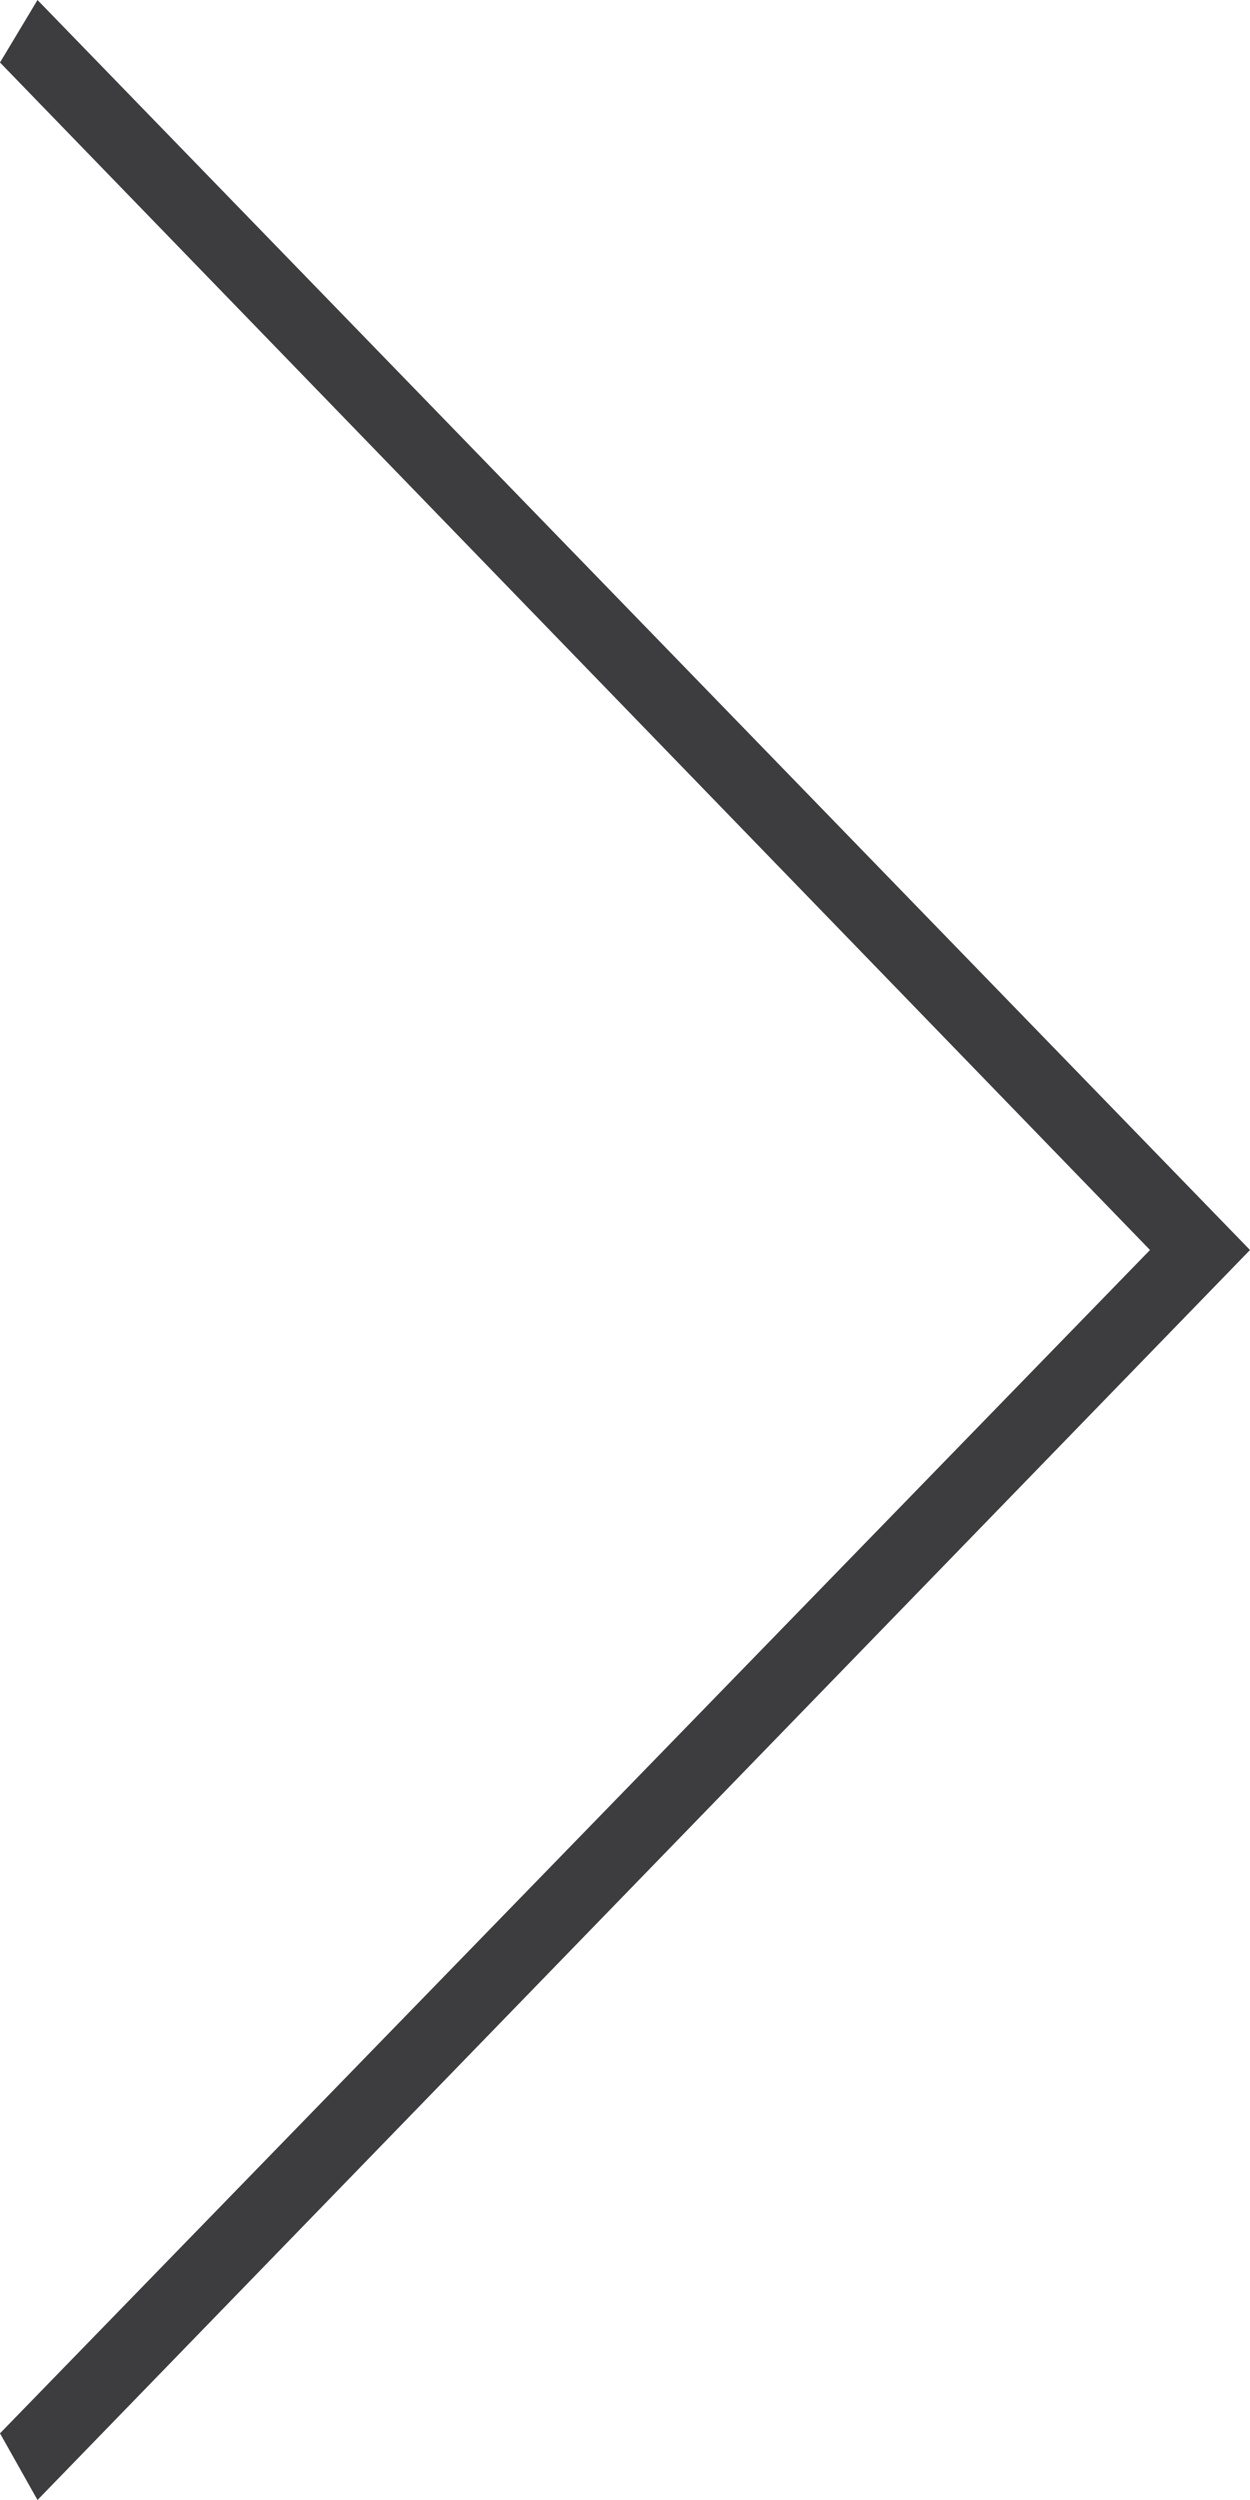 <svg id="Layer_1" data-name="Layer 1" xmlns="http://www.w3.org/2000/svg" viewBox="0 0 30 60"><defs><style>.cls-1{fill:#3d3d40;}</style></defs><title>ico-arrow-right-black</title><polygon class="cls-1" points="0 58.4 27.6 30 0 1.5 0.9 0 30 30 0.9 60 0 58.4"/></svg>